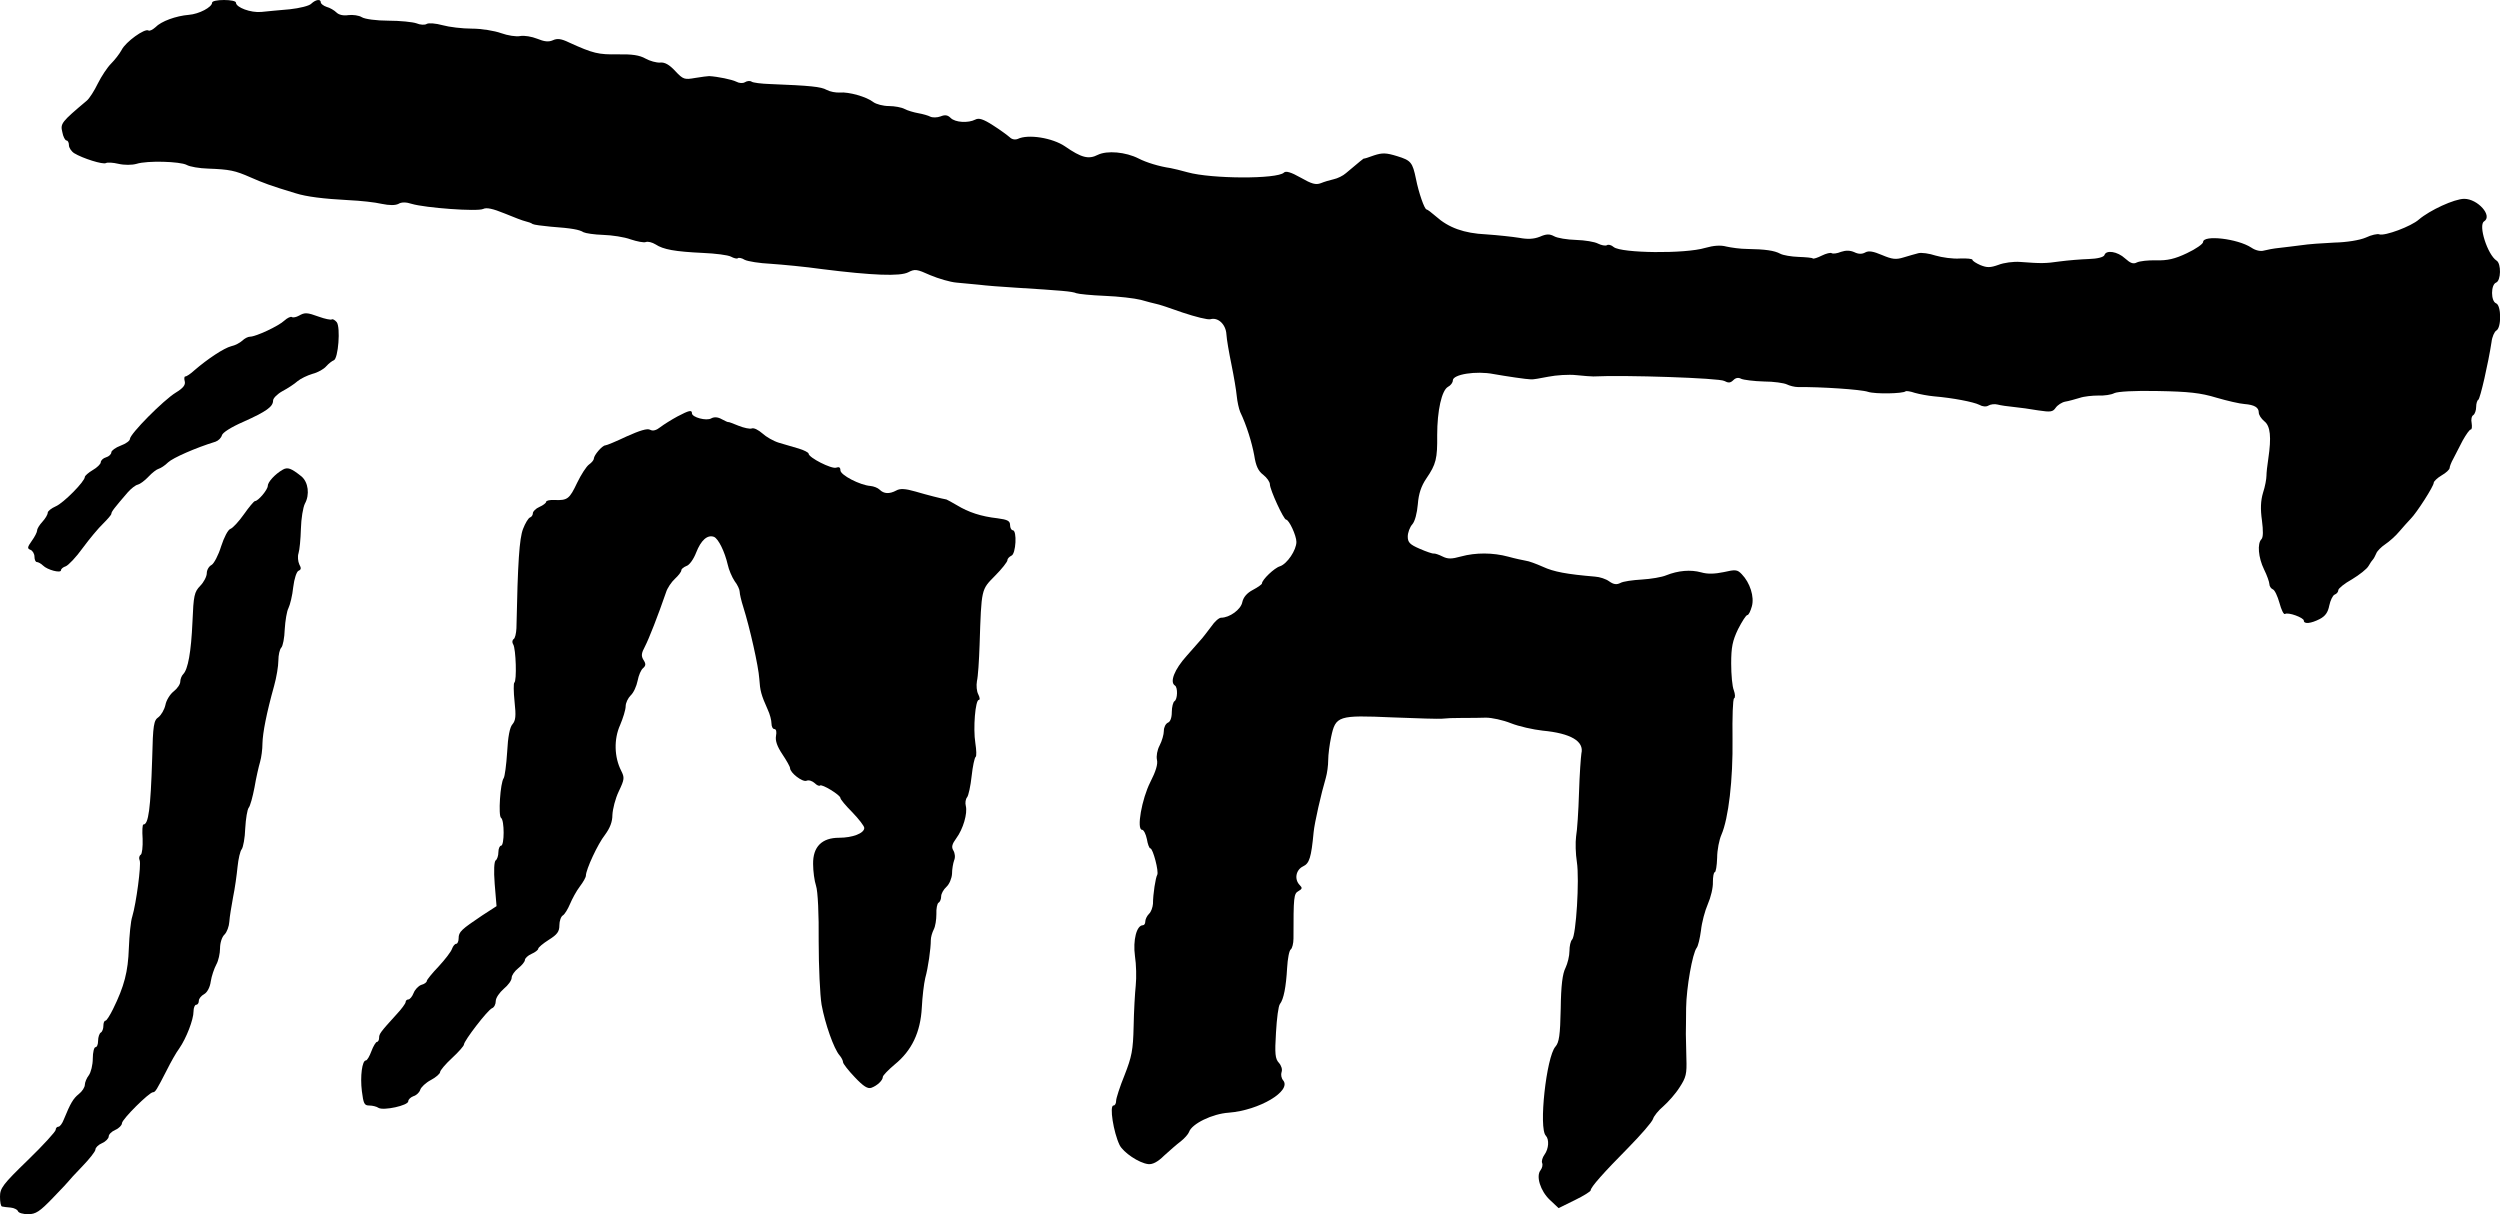 <?xml version="1.0" standalone="no"?>
<!DOCTYPE svg PUBLIC "-//W3C//DTD SVG 20010904//EN"
 "http://www.w3.org/TR/2001/REC-SVG-20010904/DTD/svg10.dtd">
<svg version="1.0" xmlns="http://www.w3.org/2000/svg"
 width="943pt" height="458pt" viewBox="0 0 943 458"
 preserveAspectRatio="xMidYMid meet">
<g transform="translate(0,458) scale(0.1,-0.1)"
fill="#000000" stroke="none">
<path d="M800 4570 c0 -17 -49 -43 -88 -46 -48 -4 -104 -24 -126 -47 -10 -9
-22 -15 -26 -12 -14 9 -86 -43 -101 -73 -8 -15 -26 -38 -40 -52 -14 -14 -36
-47 -50 -75 -13 -27 -32 -57 -42 -65 -95 -80 -100 -86 -92 -118 3 -18 11 -32
16 -32 5 0 9 -8 9 -18 0 -9 9 -23 20 -30 31 -19 109 -44 120 -37 5 3 26 2 47
-3 21 -5 51 -5 68 0 41 13 164 9 189 -4 12 -7 48 -13 81 -14 81 -3 101 -7 160
-33 45 -20 77 -32 170 -60 41 -13 105 -21 200 -26 44 -2 100 -8 125 -14 29 -6
51 -6 63 0 11 7 29 7 50 0 50 -15 249 -30 270 -19 12 6 36 1 80 -17 34 -14 70
-28 80 -30 9 -2 21 -6 26 -10 5 -3 36 -7 68 -10 81 -6 108 -11 124 -21 8 -4
41 -9 74 -10 33 -1 80 -8 104 -17 24 -8 50 -13 57 -10 8 3 24 -1 37 -9 29 -19
72 -27 178 -32 47 -2 95 -8 106 -14 11 -6 23 -9 26 -6 3 3 15 1 26 -6 12 -6
56 -13 98 -15 43 -3 130 -11 193 -20 191 -24 295 -28 326 -12 25 13 32 12 83
-11 31 -13 75 -26 99 -28 23 -2 61 -6 85 -8 23 -3 85 -8 137 -11 175 -11 214
-14 230 -21 8 -3 57 -8 108 -10 51 -2 111 -9 135 -15 23 -7 49 -13 57 -15 8
-1 54 -16 101 -33 48 -16 95 -28 105 -25 29 8 58 -20 60 -57 1 -19 10 -70 19
-114 9 -44 18 -97 20 -119 2 -21 8 -48 13 -60 24 -50 44 -115 53 -164 6 -39
15 -59 34 -73 14 -11 25 -27 25 -36 0 -20 52 -133 61 -133 11 0 39 -60 39 -84
0 -31 -35 -83 -62 -92 -21 -6 -68 -51 -68 -65 0 -3 -15 -14 -34 -24 -23 -12
-36 -28 -40 -46 -5 -28 -48 -59 -80 -59 -8 0 -25 -15 -37 -33 -13 -17 -28 -37
-34 -44 -5 -6 -32 -36 -59 -67 -46 -51 -65 -99 -44 -112 11 -7 10 -52 -2 -59
-5 -3 -10 -22 -10 -41 0 -22 -6 -37 -15 -40 -8 -4 -15 -17 -15 -31 0 -13 -7
-38 -16 -55 -9 -17 -13 -40 -10 -54 4 -16 -4 -43 -25 -84 -32 -63 -53 -180
-31 -180 6 0 14 -16 18 -35 3 -19 9 -35 13 -35 10 0 33 -89 26 -100 -6 -10
-16 -72 -16 -109 -1 -13 -7 -31 -15 -38 -8 -8 -14 -21 -14 -29 0 -8 -4 -14 -9
-14 -24 0 -38 -57 -30 -116 5 -32 6 -82 3 -111 -3 -28 -7 -98 -8 -155 -2 -89
-7 -114 -34 -183 -18 -44 -32 -88 -32 -97 0 -10 -4 -18 -10 -18 -16 0 0 -101
23 -149 14 -28 73 -68 108 -72 16 -2 36 8 60 32 20 18 48 43 63 54 14 11 28
27 31 35 10 31 88 69 150 73 115 9 238 82 205 122 -7 8 -9 22 -6 31 4 10 -1
25 -10 35 -14 15 -16 34 -11 114 3 53 9 101 15 108 14 18 23 64 27 136 2 35 8
67 14 70 5 4 10 22 10 41 0 158 1 169 19 179 14 8 15 12 5 22 -22 22 -15 58
12 71 24 11 31 33 40 129 3 34 29 148 46 205 5 17 9 47 9 67 0 20 5 59 11 87
17 80 26 83 231 74 95 -4 179 -6 186 -5 23 2 37 3 82 3 25 0 63 0 85 1 22 0
64 -9 94 -21 30 -12 84 -24 120 -28 106 -10 157 -40 146 -86 -2 -13 -7 -79 -9
-148 -2 -69 -7 -143 -11 -165 -3 -22 -2 -66 3 -97 10 -65 -3 -277 -18 -292 -6
-6 -10 -25 -10 -43 0 -19 -7 -47 -15 -64 -11 -21 -17 -66 -18 -154 -2 -100 -6
-127 -20 -143 -34 -38 -64 -309 -36 -336 13 -14 11 -49 -5 -71 -8 -11 -12 -25
-9 -32 3 -7 0 -19 -6 -27 -18 -22 -1 -78 35 -112 l33 -31 61 30 c33 16 60 33
60 37 0 12 48 66 142 161 47 48 89 96 93 108 3 11 21 33 39 48 18 16 46 47 61
71 25 38 28 51 26 110 -1 37 -2 78 -2 92 0 14 1 58 1 98 1 76 24 207 40 227 5
6 12 35 16 65 3 30 15 75 26 100 11 25 20 62 19 83 0 20 3 37 7 37 4 0 8 24 9
54 0 30 8 69 16 87 27 62 44 208 42 362 -1 81 1 150 6 153 5 2 4 16 -1 30 -6
14 -10 59 -10 101 0 62 5 86 26 130 15 29 30 53 35 53 5 0 12 15 17 33 10 36
-7 89 -38 121 -17 18 -24 18 -68 8 -34 -7 -61 -8 -85 -1 -40 11 -87 7 -132
-11 -16 -7 -58 -14 -92 -16 -34 -2 -71 -7 -81 -13 -14 -7 -25 -6 -42 6 -12 9
-36 17 -54 18 -106 9 -155 18 -196 37 -25 11 -54 22 -65 23 -11 2 -40 8 -65
15 -59 16 -124 16 -179 1 -36 -10 -50 -10 -70 0 -14 7 -29 12 -33 11 -4 -1
-28 7 -53 18 -37 16 -45 24 -45 46 0 15 8 36 17 46 10 11 18 42 21 76 3 40 13
69 32 97 37 54 42 75 41 164 0 92 17 169 41 182 10 5 18 16 18 24 0 23 88 37
154 24 45 -8 125 -20 141 -20 6 -1 35 4 65 10 30 6 78 9 105 6 28 -3 57 -5 65
-5 118 6 476 -6 494 -17 15 -8 23 -8 34 3 9 9 19 11 30 5 9 -4 48 -9 85 -10
38 0 77 -6 87 -11 10 -5 29 -10 42 -10 84 1 238 -9 264 -18 27 -9 132 -7 142
2 2 2 18 0 35 -6 18 -5 50 -11 72 -13 71 -6 149 -21 171 -32 12 -7 26 -8 34
-3 8 5 24 7 35 4 11 -3 38 -7 60 -9 22 -2 64 -8 93 -13 47 -7 55 -6 66 10 7
10 24 21 36 23 13 2 37 9 54 14 17 6 49 9 71 9 22 -1 49 3 60 9 12 6 76 10
165 8 115 -2 161 -7 220 -25 41 -12 89 -23 106 -24 38 -3 54 -13 54 -32 0 -9
9 -23 21 -33 23 -18 27 -60 15 -141 -4 -25 -7 -54 -7 -65 0 -11 -5 -40 -13
-64 -9 -30 -10 -62 -4 -104 5 -39 5 -64 -2 -71 -16 -16 -12 -69 10 -114 11
-22 20 -48 20 -55 0 -8 6 -17 13 -20 7 -2 18 -26 25 -51 7 -26 16 -45 21 -42
12 8 71 -14 71 -25 0 -14 27 -11 60 6 21 11 31 25 36 51 4 19 13 38 20 41 8 3
14 10 14 17 0 6 23 25 52 41 28 17 56 39 62 50 6 11 14 22 17 25 3 3 8 13 12
22 3 9 19 25 34 35 15 10 39 31 53 48 14 16 33 38 43 48 23 23 87 123 87 136
0 5 13 18 30 28 16 9 30 22 30 28 0 5 6 21 14 35 7 14 23 44 35 68 13 23 26
42 31 42 4 0 5 11 3 24 -3 13 0 27 6 30 6 4 11 18 11 31 0 13 4 25 8 27 7 3
38 139 50 218 2 19 11 39 18 43 20 11 19 96 -1 103 -20 8 -20 70 0 78 19 7 20
72 2 83 -34 22 -70 134 -47 148 33 21 -24 85 -75 85 -37 0 -130 -43 -171 -78
-29 -26 -129 -63 -149 -56 -7 3 -30 -2 -51 -12 -23 -10 -72 -18 -119 -19 -44
-2 -100 -6 -125 -10 -25 -3 -62 -8 -82 -10 -21 -2 -47 -7 -58 -10 -13 -4 -32
0 -48 11 -52 34 -182 49 -182 21 0 -7 -27 -26 -61 -42 -46 -22 -74 -28 -116
-27 -30 1 -63 -3 -73 -8 -13 -7 -24 -3 -44 15 -29 27 -72 33 -78 13 -3 -8 -26
-14 -59 -15 -30 -1 -79 -5 -109 -9 -56 -8 -70 -8 -150 -2 -25 2 -62 -3 -82
-11 -31 -11 -43 -11 -68 -1 -16 7 -30 16 -30 20 0 4 -21 6 -47 5 -27 -2 -68 4
-92 11 -24 8 -53 12 -65 9 -11 -3 -37 -10 -56 -16 -29 -9 -43 -7 -81 9 -33 14
-50 17 -63 10 -12 -7 -26 -7 -42 1 -16 7 -32 7 -50 1 -14 -6 -30 -8 -35 -5 -4
3 -21 -1 -37 -9 -16 -8 -31 -13 -34 -11 -2 3 -27 5 -54 6 -27 1 -58 6 -69 12
-22 12 -57 17 -125 18 -25 0 -60 5 -78 9 -22 6 -48 4 -80 -5 -76 -23 -316 -20
-345 3 -9 8 -21 11 -26 7 -6 -3 -21 0 -33 6 -13 7 -50 13 -83 14 -34 1 -71 7
-83 14 -17 9 -29 9 -54 -2 -23 -9 -46 -10 -78 -4 -25 4 -80 10 -124 13 -84 4
-142 25 -190 68 -16 14 -32 26 -35 26 -8 0 -30 64 -40 115 -13 63 -19 70 -71
86 -42 13 -56 13 -87 3 -21 -8 -38 -13 -38 -12 0 2 -17 -12 -68 -55 -11 -10
-32 -20 -46 -23 -14 -3 -37 -10 -49 -15 -19 -7 -34 -3 -76 21 -37 21 -56 26
-63 19 -25 -25 -273 -24 -363 1 -25 7 -54 14 -65 16 -42 6 -91 21 -120 36 -49
25 -119 31 -154 14 -35 -18 -62 -11 -124 32 -47 32 -139 47 -178 28 -10 -4
-22 -2 -30 6 -8 7 -36 28 -63 45 -37 24 -54 29 -67 22 -27 -14 -76 -11 -93 6
-11 11 -21 13 -38 6 -13 -5 -31 -5 -39 -1 -7 4 -28 10 -45 13 -17 3 -41 10
-52 16 -11 6 -38 11 -59 11 -22 0 -48 7 -59 15 -25 20 -93 39 -126 36 -15 -1
-37 3 -50 10 -21 12 -62 16 -213 22 -33 1 -65 5 -70 9 -6 4 -17 3 -25 -2 -8
-5 -22 -4 -33 2 -16 8 -69 19 -102 21 -5 0 -29 -3 -53 -7 -40 -7 -45 -6 -75
26 -22 24 -40 34 -57 32 -14 -1 -39 6 -55 15 -23 13 -51 17 -105 16 -73 -1
-92 3 -184 45 -29 14 -44 16 -61 8 -16 -7 -32 -5 -59 6 -20 8 -49 13 -64 10
-15 -3 -47 2 -72 11 -25 9 -74 17 -110 17 -36 0 -86 6 -111 13 -25 7 -52 9
-59 5 -7 -5 -25 -4 -39 2 -14 5 -62 10 -106 10 -45 0 -89 6 -100 13 -11 7 -34
10 -51 8 -19 -3 -36 1 -45 10 -8 8 -25 18 -37 21 -12 4 -22 12 -22 17 0 14
-19 11 -36 -5 -7 -8 -44 -17 -81 -21 -38 -3 -86 -8 -107 -10 -40 -4 -96 17
-96 35 0 6 -20 10 -45 10 -25 0 -45 -4 -45 -10z"/>
<path d="M1127 3389 c-9 -5 -21 -8 -26 -5 -4 3 -17 -3 -28 -13 -22 -21 -108
-61 -130 -61 -8 0 -21 -7 -29 -15 -9 -8 -27 -18 -42 -21 -27 -7 -88 -47 -139
-91 -14 -13 -29 -23 -34 -23 -4 0 -5 -8 -2 -19 3 -13 -6 -25 -34 -42 -46 -28
-173 -156 -173 -175 0 -7 -16 -18 -35 -25 -19 -7 -35 -19 -35 -25 0 -7 -9 -16
-20 -19 -11 -3 -20 -12 -20 -19 0 -6 -14 -20 -30 -29 -17 -10 -30 -22 -30 -26
0 -17 -81 -99 -110 -111 -16 -7 -30 -18 -30 -24 0 -7 -9 -22 -20 -34 -11 -12
-20 -26 -20 -33 0 -6 -9 -24 -20 -39 -17 -24 -18 -29 -5 -34 8 -3 15 -15 15
-26 0 -11 4 -20 9 -20 5 0 16 -6 23 -13 17 -17 68 -30 68 -18 0 5 8 12 18 15
10 4 39 34 64 69 25 34 60 76 77 92 17 17 31 33 31 37 0 8 12 23 61 80 13 15
31 29 39 30 8 2 26 15 40 30 14 15 31 28 39 30 7 2 23 12 35 24 18 17 104 55
179 78 11 4 21 14 24 24 2 10 35 31 81 51 87 39 112 57 112 80 0 9 16 25 36
36 19 10 45 27 56 37 12 10 37 22 57 28 20 5 43 18 52 29 9 10 22 20 28 22 17
6 26 125 11 144 -7 8 -15 13 -19 10 -4 -2 -25 2 -47 10 -47 17 -54 17 -77 4z"/>
<path d="M2555 3009 c-22 -12 -51 -30 -64 -40 -15 -12 -28 -16 -39 -10 -10 6
-39 -3 -88 -25 -40 -19 -76 -34 -81 -34 -11 0 -43 -37 -43 -50 0 -5 -8 -15
-18 -22 -10 -7 -30 -38 -45 -69 -29 -61 -36 -67 -85 -65 -17 1 -32 -2 -32 -7
0 -4 -11 -13 -25 -19 -14 -6 -25 -17 -25 -24 0 -7 -5 -14 -11 -16 -6 -2 -18
-22 -26 -43 -14 -36 -20 -126 -25 -375 -1 -19 -5 -38 -11 -41 -5 -4 -6 -13 -1
-20 10 -16 14 -138 4 -144 -3 -2 -3 -34 1 -72 6 -54 4 -71 -8 -85 -10 -11 -17
-47 -20 -105 -3 -48 -9 -92 -13 -98 -13 -17 -21 -143 -10 -150 13 -8 13 -105
0 -105 -5 0 -10 -11 -10 -24 0 -14 -5 -28 -10 -31 -6 -4 -8 -38 -4 -89 l7 -84
-54 -35 c-79 -53 -89 -62 -89 -86 0 -11 -4 -21 -9 -21 -5 0 -12 -8 -16 -19 -3
-10 -26 -40 -50 -66 -25 -26 -45 -51 -45 -55 0 -5 -9 -12 -21 -15 -11 -4 -24
-18 -29 -31 -5 -13 -14 -24 -20 -24 -5 0 -10 -4 -10 -10 0 -5 -16 -27 -35 -47
-61 -67 -65 -73 -65 -88 0 -8 -4 -15 -8 -15 -4 0 -14 -16 -21 -35 -7 -19 -16
-35 -21 -35 -14 0 -22 -60 -15 -116 6 -47 9 -54 28 -54 12 0 28 -4 35 -9 19
-11 112 9 112 25 0 7 9 15 19 19 11 3 23 14 26 24 3 10 21 27 40 37 19 10 35
24 35 30 0 6 20 30 45 53 25 23 45 46 45 51 0 14 90 131 106 137 8 3 14 15 14
27 0 12 14 32 30 46 17 14 30 32 30 42 0 9 11 25 25 36 14 11 25 25 25 31 0 6
11 17 25 23 14 6 25 15 25 19 0 5 18 20 40 34 32 20 40 31 40 55 0 16 6 33 13
37 7 4 19 24 27 43 8 19 24 49 37 66 13 17 23 35 23 41 0 23 45 120 72 154 19
26 28 49 28 75 1 22 11 62 24 89 22 46 22 52 9 78 -26 51 -28 119 -4 172 11
26 21 58 21 71 0 13 9 31 19 41 11 10 22 35 26 55 4 21 13 42 21 48 10 9 11
16 1 31 -9 15 -8 25 6 51 15 29 49 116 79 203 5 17 21 40 34 52 13 12 24 26
24 32 0 5 9 12 19 16 11 3 27 25 37 51 18 46 42 68 67 59 17 -7 41 -57 52
-105 4 -19 16 -47 26 -62 11 -14 19 -32 19 -40 0 -8 6 -34 14 -59 24 -76 57
-222 60 -269 3 -46 7 -61 32 -117 8 -17 14 -40 14 -52 0 -12 5 -21 11 -21 7 0
9 -11 6 -26 -3 -18 4 -39 24 -69 16 -24 29 -47 29 -52 0 -18 47 -54 62 -48 9
4 22 -1 31 -9 8 -8 17 -12 20 -9 7 7 77 -36 77 -47 0 -5 20 -29 45 -54 25 -26
45 -52 45 -59 0 -20 -44 -37 -95 -37 -65 0 -99 -34 -98 -99 0 -27 5 -64 11
-82 7 -20 11 -109 10 -209 0 -96 5 -204 11 -240 13 -71 46 -166 68 -191 7 -8
13 -20 13 -26 0 -5 20 -31 44 -56 33 -35 49 -45 63 -40 22 8 43 28 43 41 0 5
20 26 45 47 64 52 97 121 102 214 2 41 8 91 13 112 11 39 21 111 21 143 0 11
5 28 11 40 6 11 10 37 10 58 -1 20 3 40 8 43 6 3 10 14 10 24 0 10 9 26 20 36
11 10 20 32 21 49 0 17 4 40 8 51 5 11 3 27 -3 37 -8 13 -5 24 11 46 26 35 43
94 36 122 -3 11 -1 26 5 33 5 6 13 42 17 80 4 37 11 69 15 72 4 2 3 26 -1 52
-9 56 0 163 13 163 5 0 4 9 -2 21 -6 11 -8 33 -5 50 4 16 8 77 10 137 7 214 6
207 58 260 26 26 47 53 47 59 0 6 7 13 15 17 17 6 22 96 5 96 -5 0 -10 9 -10
19 0 16 -9 21 -47 26 -63 7 -110 23 -153 49 -19 11 -37 21 -40 22 -18 3 -73
17 -117 30 -38 11 -58 12 -72 4 -26 -14 -47 -13 -63 3 -7 7 -23 13 -35 14 -39
3 -113 41 -113 59 0 11 -5 14 -16 10 -17 -6 -104 38 -104 53 0 4 -17 13 -37
19 -21 6 -54 16 -75 22 -20 6 -48 22 -62 35 -15 13 -32 22 -40 19 -7 -3 -30 2
-50 10 -20 8 -37 15 -39 14 -1 -1 -12 4 -25 11 -14 8 -28 9 -39 3 -18 -11 -73
4 -73 19 0 14 -11 11 -55 -12z"/>
<path d="M1066 2808 c-28 -16 -56 -46 -56 -61 0 -14 -36 -57 -48 -57 -4 0 -23
-23 -42 -50 -19 -27 -42 -52 -51 -55 -9 -3 -24 -32 -35 -66 -10 -33 -27 -65
-36 -70 -10 -5 -18 -19 -18 -31 0 -12 -11 -34 -25 -48 -22 -23 -25 -36 -29
-135 -5 -115 -17 -180 -35 -198 -6 -6 -11 -19 -11 -28 0 -10 -11 -26 -25 -37
-14 -11 -28 -34 -31 -51 -4 -18 -16 -38 -26 -46 -18 -12 -21 -28 -24 -157 -6
-190 -14 -248 -33 -248 -4 0 -5 -24 -3 -54 1 -30 -2 -57 -7 -60 -6 -4 -8 -13
-4 -22 6 -16 -13 -161 -28 -211 -6 -17 -11 -71 -13 -120 -3 -88 -17 -143 -60
-230 -12 -24 -24 -43 -28 -43 -5 0 -8 -9 -8 -19 0 -11 -4 -23 -10 -26 -5 -3
-10 -17 -10 -31 0 -13 -4 -24 -10 -24 -5 0 -10 -19 -10 -43 0 -24 -7 -52 -15
-63 -8 -10 -15 -27 -15 -36 0 -9 -10 -25 -23 -35 -21 -17 -31 -34 -56 -95 -6
-16 -15 -28 -21 -28 -5 0 -10 -5 -10 -12 0 -6 -47 -58 -105 -114 -95 -92 -105
-106 -105 -138 0 -20 3 -37 8 -37 4 -1 18 -3 32 -4 13 -1 26 -8 28 -14 2 -6
19 -11 38 -11 29 0 44 10 94 62 33 34 60 63 60 64 0 1 22 25 50 54 28 29 50
57 50 64 0 7 11 18 25 24 14 6 25 18 25 25 0 8 11 19 25 25 14 6 25 18 25 25
0 15 103 117 117 117 9 0 14 9 53 85 14 28 34 64 46 80 27 39 54 109 54 140 0
14 5 25 10 25 6 0 10 7 10 15 0 8 9 19 20 25 11 6 22 25 25 48 3 20 13 49 21
64 8 14 14 42 14 61 0 20 7 43 17 52 9 9 17 31 18 48 1 18 8 59 14 92 7 33 14
85 17 115 3 30 10 61 16 67 5 7 12 42 13 78 2 37 8 72 13 78 6 7 15 41 22 77
6 36 16 79 21 96 5 17 9 48 9 70 1 40 15 113 44 217 9 32 16 75 16 95 0 21 5
43 11 49 6 6 12 37 13 69 2 33 8 69 14 80 6 12 15 48 18 79 4 33 13 59 20 62
10 4 11 10 3 24 -5 11 -7 30 -3 42 4 12 8 54 9 92 1 39 8 81 15 95 19 34 13
81 -13 103 -39 31 -52 36 -71 25z"/>
</g>
</svg>
